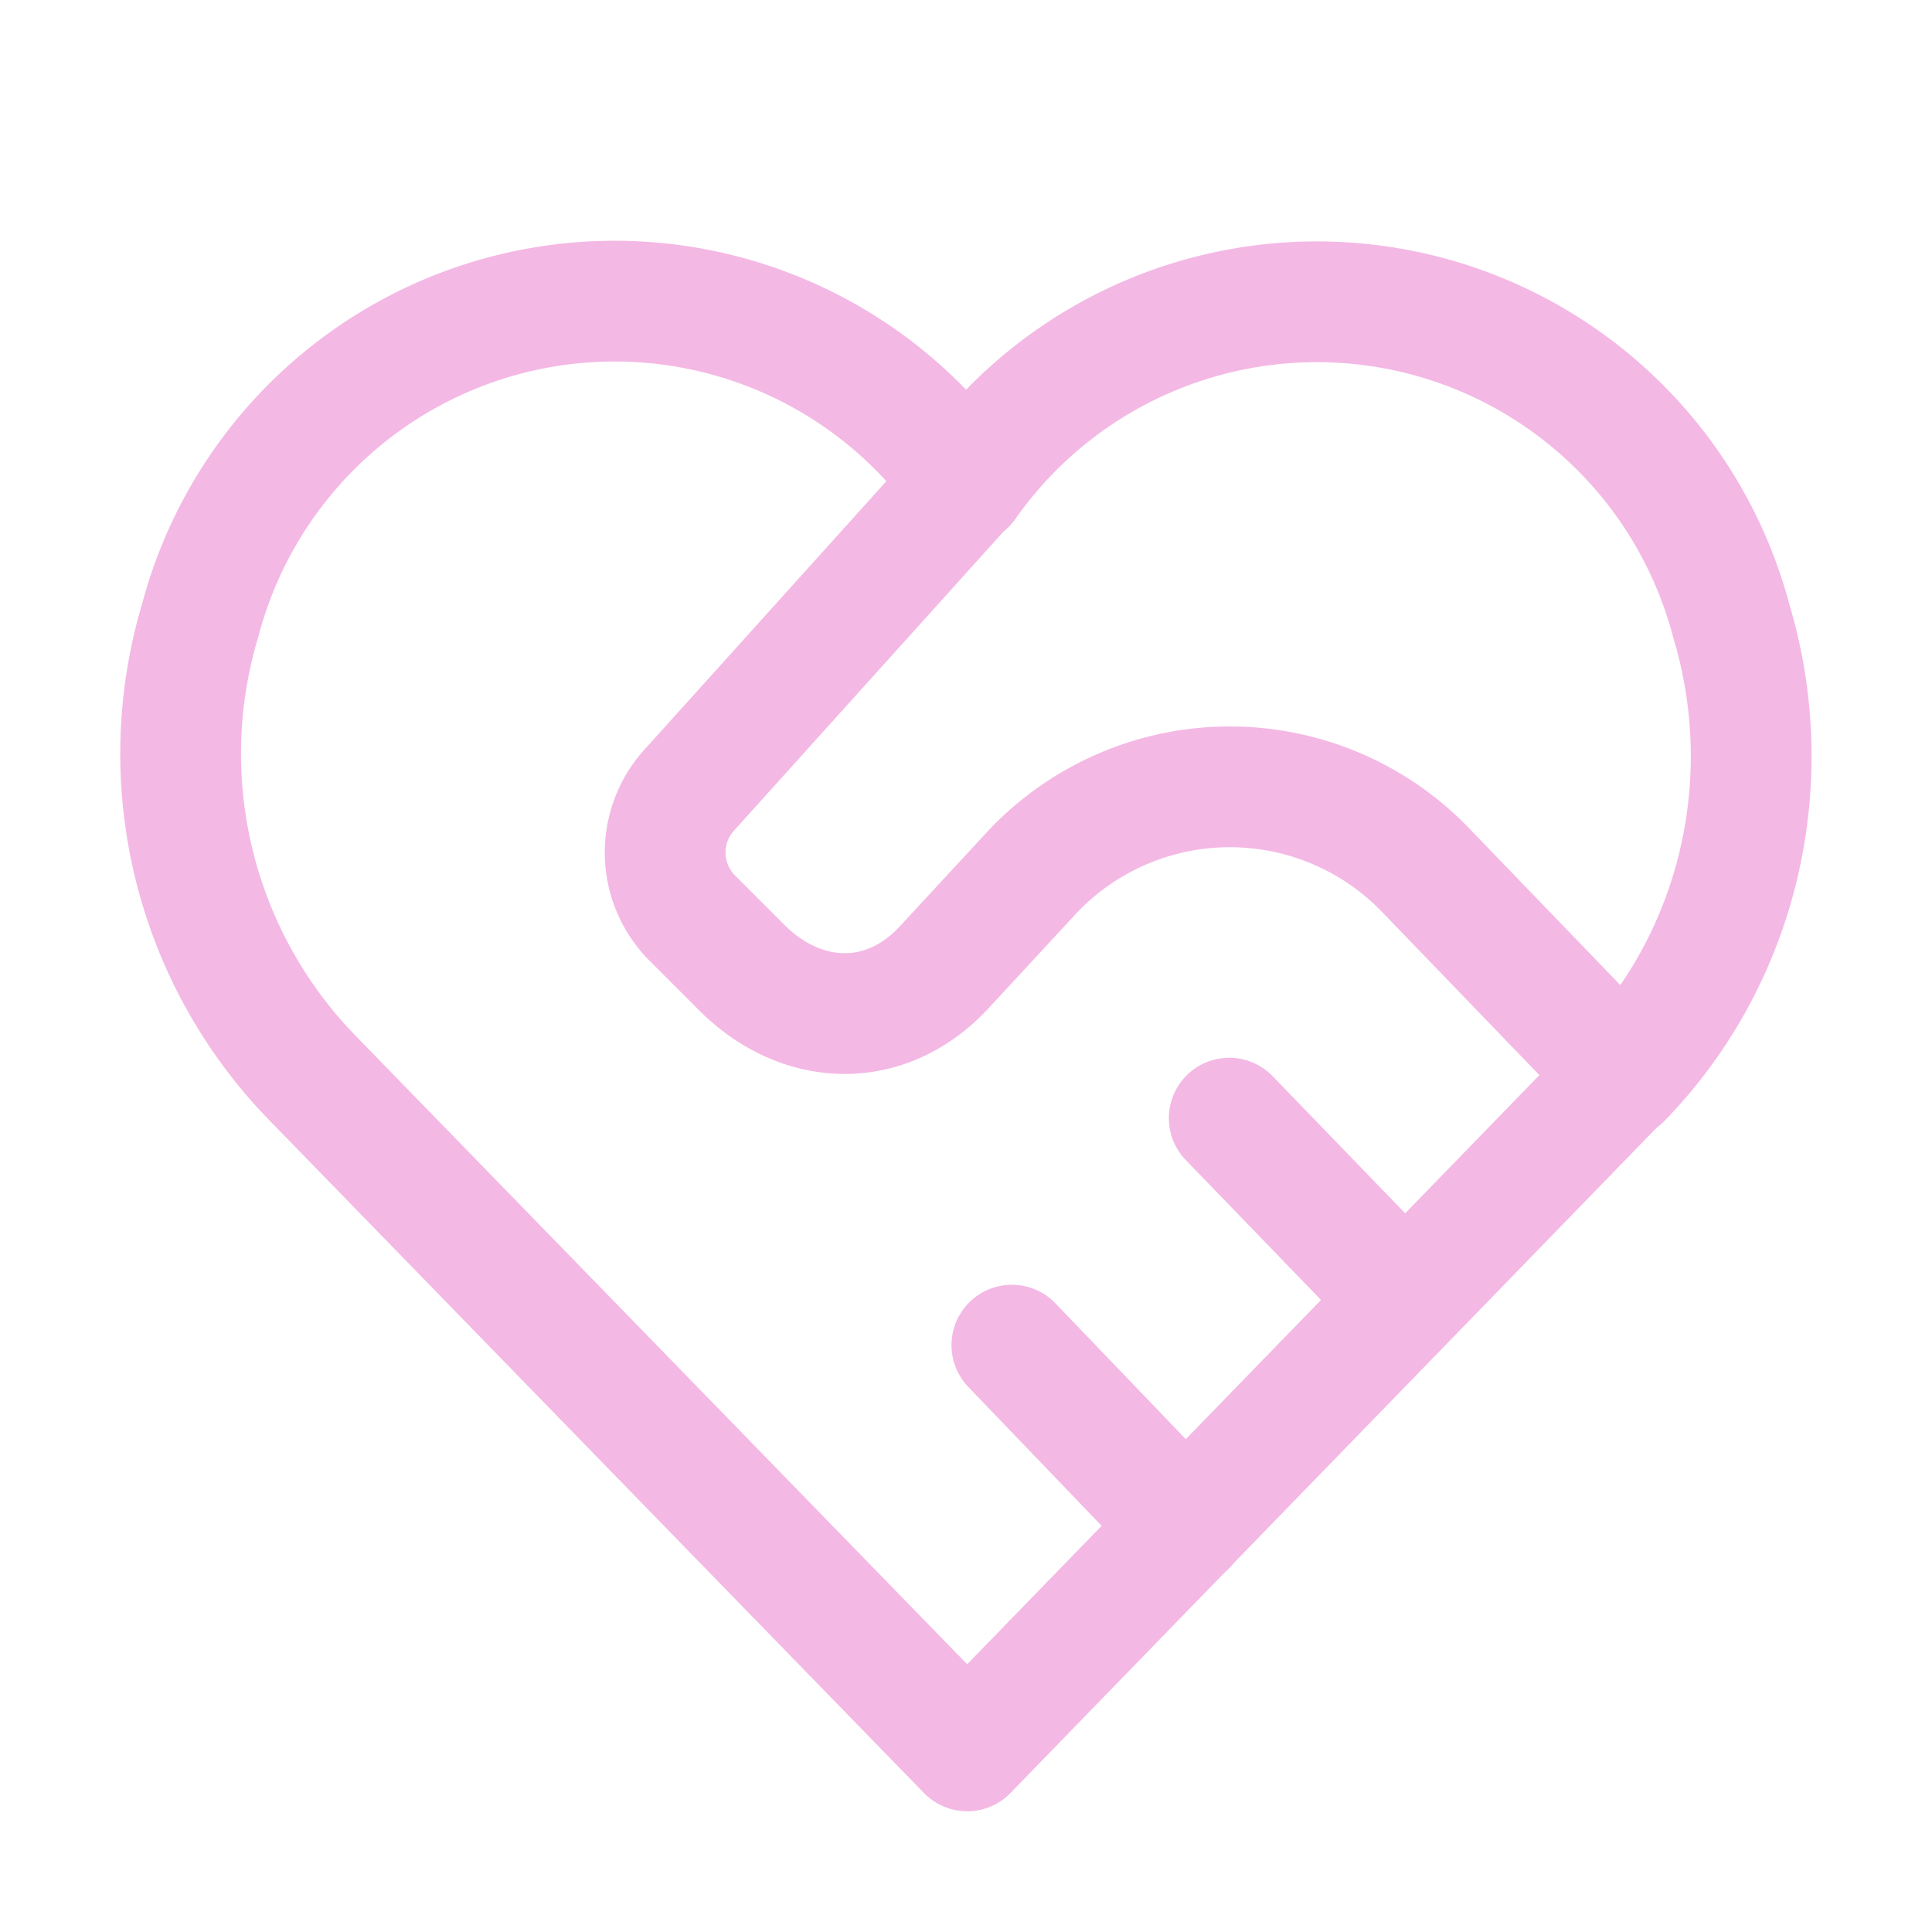 <svg xmlns="http://www.w3.org/2000/svg" viewBox="0 0 16 16">
  <g fill="none" stroke="#f4b8e4" stroke-linecap="round" stroke-linejoin="round">
    <path
      d="M13.42 8.93L8.01 14.5L2.59 8.93a3.85 3.85 0 0 1-.93-3.8A3.55 3.55 0 0 1 8 4.01a3.55 3.55 0 0 1 6.34 1.14c.4 1.34.05 2.8-.92 3.79" />
    <path
      d="M8 4L5.72 6.53a.77.77 0 0 0 0 1.06l.4.4c.5.52 1.21.55 1.7.02l.74-.8a2.25 2.25 0 0 1 3.25 0l1.62 1.68m-5.05 2.25l1.44 1.5m.36-3.38l1.45 1.5" />
  </g>
</svg>
